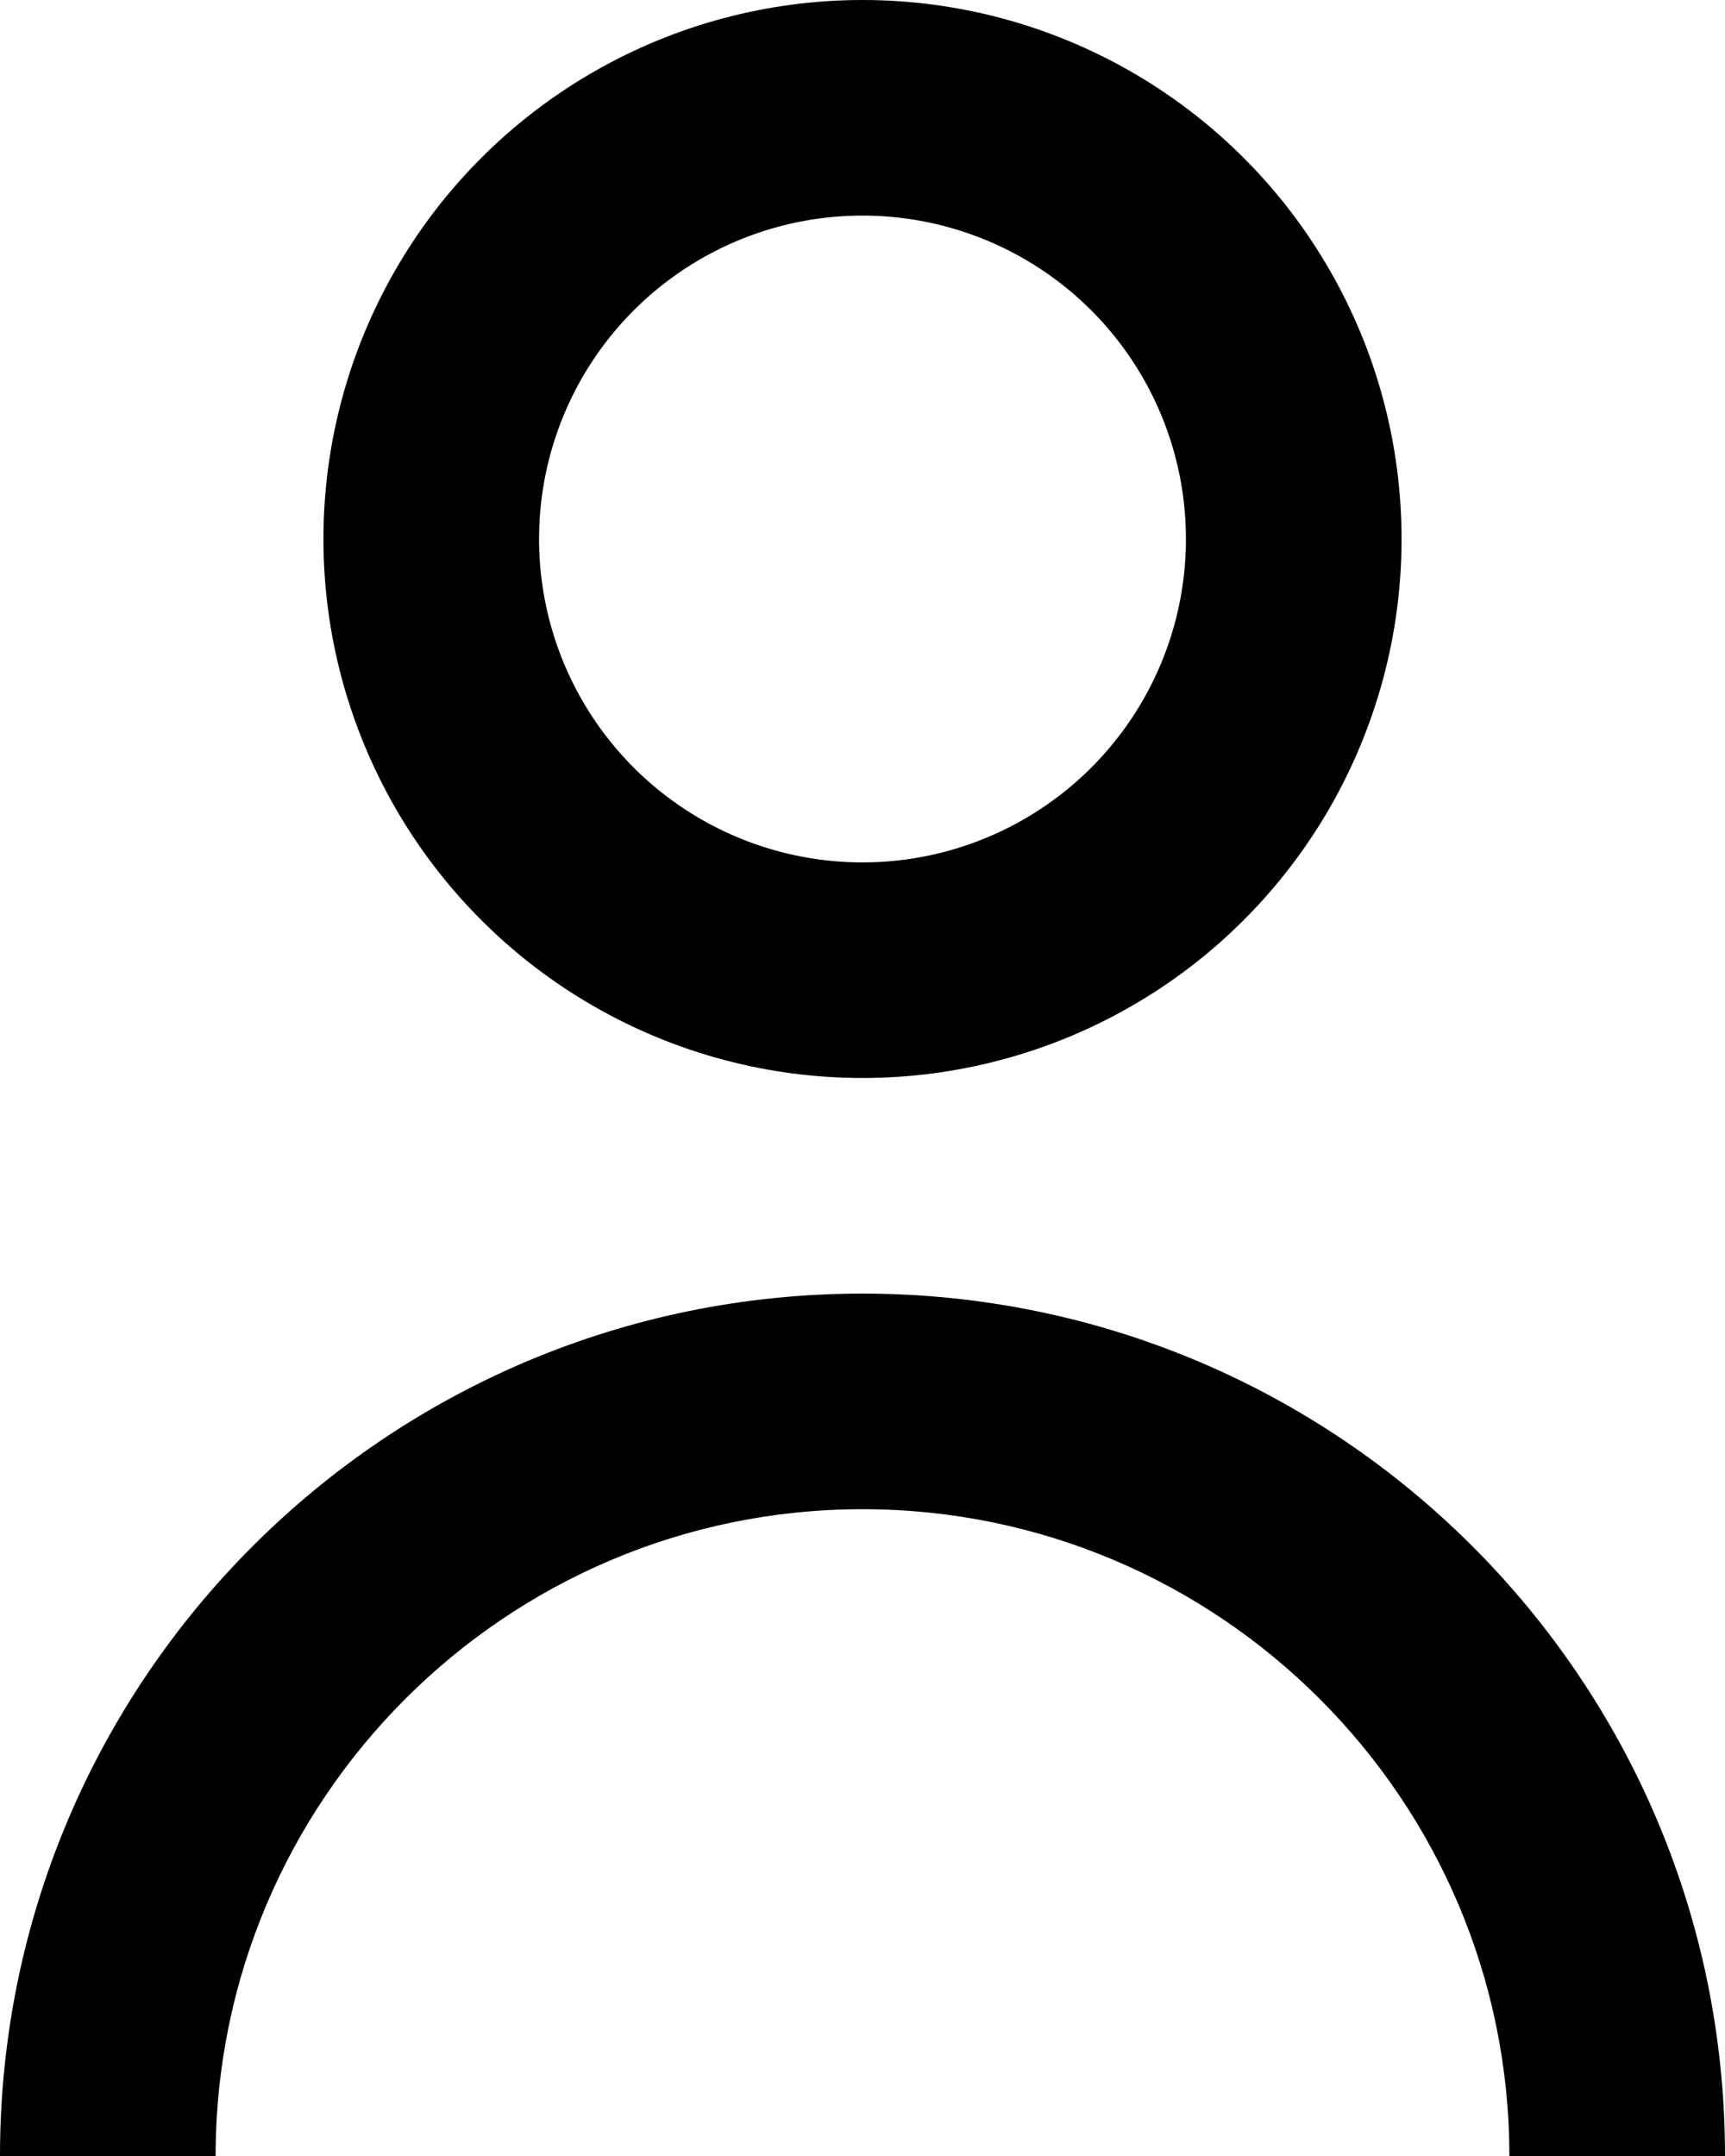 <?xml version="1.0" encoding="UTF-8"?>
<svg xmlns="http://www.w3.org/2000/svg" xmlns:xlink="http://www.w3.org/1999/xlink" width="16" height="20" viewBox="0 0 16 20">
  <defs>
    <clipPath id="a">
      <rect width="16" height="8" fill="none" stroke="#000" stroke-width="1"></rect>
    </clipPath>
  </defs>
  <g transform="translate(-1531 -262)">
    <g transform="translate(1531 274)" clip-path="url(#a)">
      <g fill="none">
        <path d="M8,0A8,8,0,1,1,0,8,8,8,0,0,1,8,0Z" stroke="none"></path>
        <path d="M 8 2 C 4.692 2 2 4.692 2 8 C 2 11.308 4.692 14 8 14 C 11.308 14 14 11.308 14 8 C 14 4.692 11.308 2 8 2 M 8 0 C 12.418 0 16 3.582 16 8 C 16 12.418 12.418 16 8 16 C 3.582 16 0 12.418 0 8 C 0 3.582 3.582 0 8 0 Z" stroke="none" fill="#000"></path>
      </g>
    </g>
    <g transform="translate(1534 262)" fill="none" stroke="#000" stroke-width="2">
      <circle cx="5" cy="5" r="5" stroke="none"></circle>
      <circle cx="5" cy="5" r="4" fill="none"></circle>
    </g>
  </g>
</svg>
